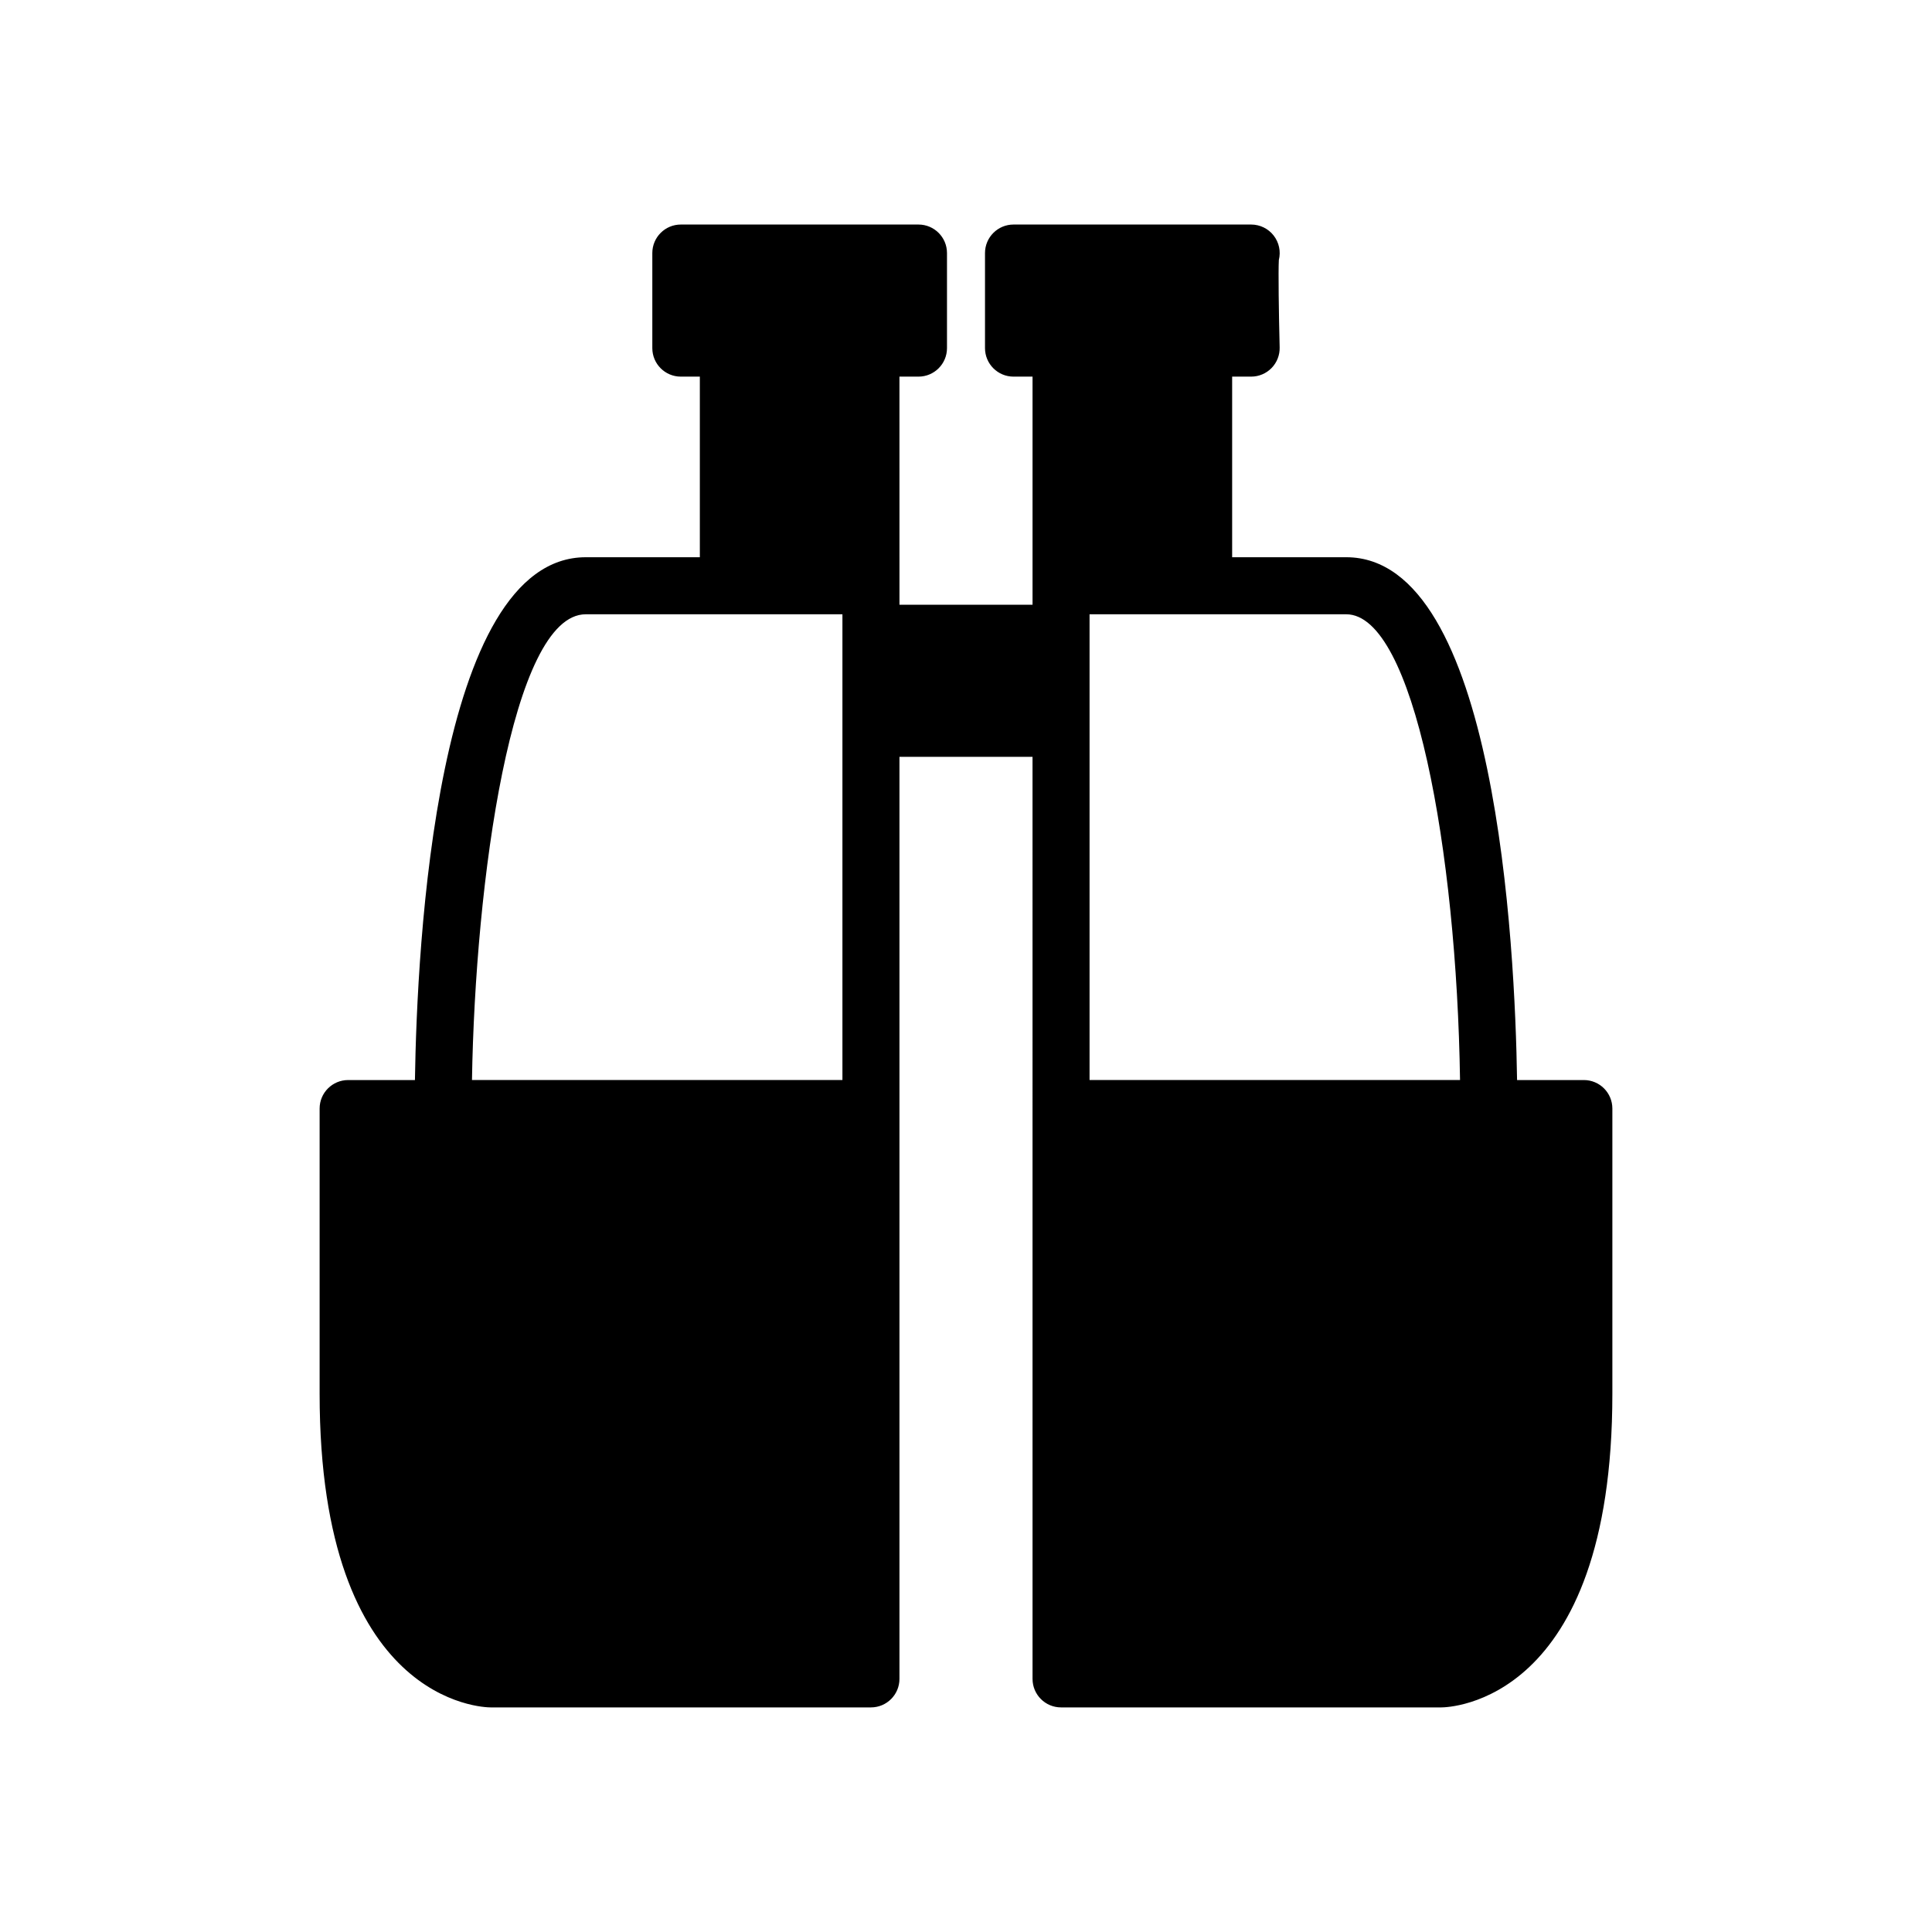 <?xml version="1.0" encoding="UTF-8"?>
<!-- Uploaded to: ICON Repo, www.iconrepo.com, Generator: ICON Repo Mixer Tools -->
<svg fill="#000000" width="800px" height="800px" version="1.1" viewBox="144 144 512 512" xmlns="http://www.w3.org/2000/svg">
 <path d="m274.05 596.48h100.76c4.172 0 7.555-3.383 7.555-7.559v-244.35h35.266l0.004 244.35c0 4.176 3.383 7.559 7.555 7.559h100.76c1.852 0 45.344-0.945 45.344-83.129v-75.57c0-4.176-3.383-7.559-7.555-7.559h-17.699c-0.539-35.375-5.531-138.55-45.277-138.55h-30.23v-47.863h5.039c2.039 0 3.988-0.82 5.41-2.281 1.426-1.461 2.195-3.434 2.141-5.473-0.234-9.211-0.379-20.195-0.215-23.152 0.566-2.258 0.059-4.652-1.375-6.488-1.43-1.836-3.629-2.906-5.957-2.91h-62.98c-4.172 0-7.559 3.383-7.559 7.559v25.191c0 4.172 3.387 7.555 7.559 7.555h5.039v60.457h-35.266l-0.004-60.457h5.039c4.176 0 7.559-3.383 7.559-7.555v-25.191c0-4.176-3.383-7.559-7.559-7.559h-62.977c-4.172 0-7.555 3.383-7.555 7.559v25.191c0 4.172 3.383 7.555 7.555 7.555h5.039v47.863h-30.227c-39.746 0-44.738 103.17-45.277 138.55h-17.699c-4.176 0-7.559 3.383-7.559 7.559v75.57c0 82.184 43.492 83.129 45.344 83.129zm226.71-289.69c17.914 0 29.277 62.68 30.164 123.43h-98.18v-123.43zm-201.52 0h68.012v123.43h-98.172c0.855-52.402 10.5-123.43 30.16-123.43z"/>
</svg>